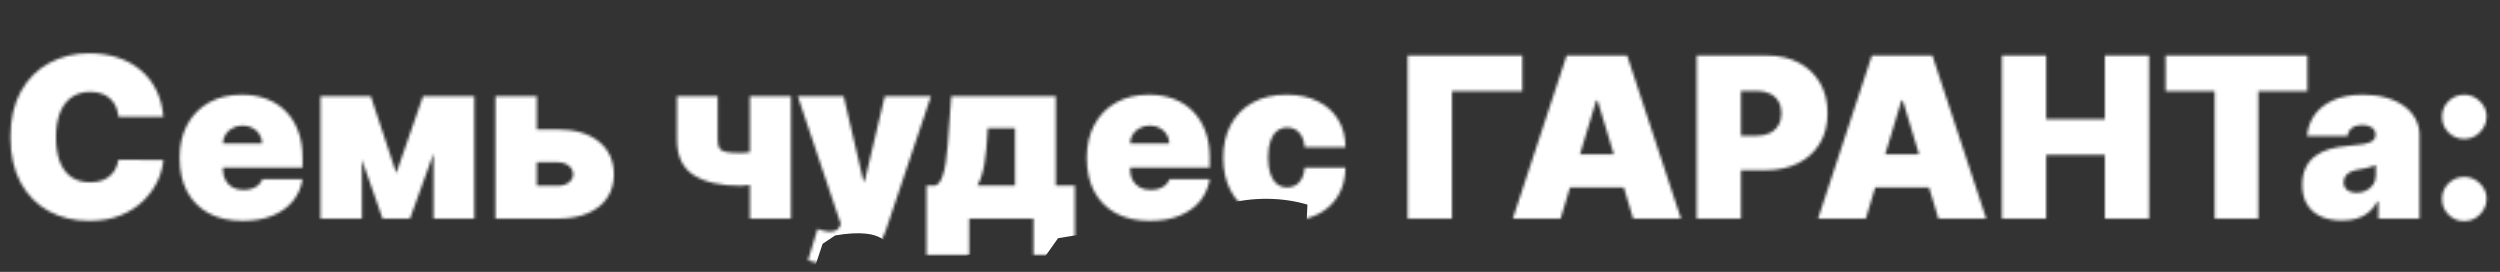 <?xml version="1.0" encoding="UTF-8"?> <svg xmlns="http://www.w3.org/2000/svg" width="892" height="97" viewBox="0 0 892 97" fill="none"><rect x="0" y="0" width="892" height="97" fill="#333333" stroke="none"/><mask id="mask0_36_77" style="mask-type:alpha" maskUnits="userSpaceOnUse" x="3" y="19" width="885" height="76"><path d="M58.287 41.636H42.264C42.151 40.311 41.847 39.108 41.355 38.028C40.882 36.949 40.219 36.021 39.367 35.244C38.533 34.449 37.52 33.843 36.327 33.426C35.133 32.99 33.779 32.773 32.264 32.773C29.613 32.773 27.368 33.417 25.531 34.705C23.713 35.992 22.331 37.839 21.384 40.244C20.456 42.65 19.991 45.538 19.991 48.909C19.991 52.47 20.465 55.453 21.412 57.858C22.378 60.244 23.77 62.044 25.588 63.256C27.406 64.449 29.594 65.046 32.151 65.046C33.609 65.046 34.916 64.865 36.071 64.506C37.226 64.127 38.23 63.587 39.082 62.886C39.935 62.186 40.626 61.343 41.156 60.358C41.706 59.354 42.075 58.227 42.264 56.977L58.287 57.091C58.097 59.553 57.406 62.062 56.213 64.619C55.02 67.157 53.325 69.506 51.128 71.665C48.95 73.805 46.251 75.528 43.031 76.835C39.812 78.142 36.071 78.796 31.81 78.796C26.469 78.796 21.677 77.65 17.435 75.358C13.211 73.066 9.868 69.695 7.406 65.244C4.963 60.794 3.741 55.349 3.741 48.909C3.741 42.432 4.991 36.977 7.491 32.545C9.991 28.095 13.363 24.733 17.605 22.46C21.848 20.169 26.582 19.023 31.81 19.023C35.484 19.023 38.865 19.525 41.952 20.528C45.039 21.532 47.747 23 50.077 24.932C52.406 26.845 54.281 29.203 55.702 32.006C57.122 34.809 57.984 38.019 58.287 41.636ZM86.59 78.796C81.93 78.796 77.915 77.905 74.544 76.125C71.192 74.326 68.606 71.75 66.788 68.398C64.989 65.026 64.09 60.992 64.09 56.295C64.09 51.788 64.999 47.849 66.817 44.477C68.635 41.106 71.201 38.483 74.516 36.608C77.83 34.733 81.741 33.795 86.249 33.795C89.544 33.795 92.527 34.307 95.197 35.33C97.868 36.352 100.15 37.839 102.044 39.79C103.938 41.722 105.396 44.07 106.419 46.835C107.442 49.6 107.953 52.716 107.953 56.182V59.818H68.976V51.182H93.521C93.502 49.932 93.18 48.833 92.555 47.886C91.949 46.92 91.126 46.172 90.084 45.642C89.061 45.093 87.896 44.818 86.59 44.818C85.32 44.818 84.156 45.093 83.095 45.642C82.035 46.172 81.182 46.911 80.538 47.858C79.913 48.805 79.582 49.913 79.544 51.182V60.5C79.544 61.901 79.838 63.151 80.425 64.25C81.012 65.349 81.855 66.21 82.953 66.835C84.052 67.46 85.377 67.773 86.93 67.773C88.01 67.773 88.995 67.621 89.885 67.318C90.794 67.015 91.57 66.579 92.215 66.011C92.858 65.424 93.332 64.724 93.635 63.909H107.953C107.461 66.939 106.296 69.572 104.459 71.807C102.622 74.023 100.188 75.746 97.158 76.977C94.146 78.189 90.624 78.796 86.59 78.796ZM141.398 61.75L150.943 34.364H162.08L146.284 78H136.511L121.17 34.364H132.307L141.398 61.75ZM129.125 34.364V78H114.352V34.364H129.125ZM154.693 78V34.364H169.239V78H154.693ZM185.524 46.182H198.933C205.164 46.182 210.07 47.621 213.649 50.5C217.229 53.36 219.028 57.299 219.047 62.318C219.028 65.557 218.204 68.35 216.575 70.699C214.965 73.047 212.655 74.856 209.643 76.125C206.651 77.375 203.081 78 198.933 78H176.774V34.364H191.547V66.296H198.933C200.543 66.296 201.869 65.917 202.911 65.159C203.952 64.383 204.482 63.398 204.501 62.205C204.482 60.936 203.952 59.903 202.911 59.108C201.869 58.294 200.543 57.886 198.933 57.886H185.524V46.182ZM282.222 34.364V78H267.562V34.364H282.222ZM274.608 52.432V64.136C274.078 64.477 273.159 64.818 271.852 65.159C270.564 65.481 269.201 65.756 267.761 65.983C266.341 66.191 265.176 66.296 264.267 66.296C257.108 66.296 251.53 65.026 247.534 62.489C243.538 59.951 241.54 55.727 241.54 49.818V34.364H256.085V49.818C256.085 51.144 256.275 52.148 256.653 52.83C257.051 53.511 257.828 53.975 258.983 54.222C260.157 54.468 261.919 54.591 264.267 54.591C265.688 54.591 267.222 54.42 268.869 54.08C270.536 53.72 272.449 53.17 274.608 52.432ZM297.726 94.364C295.927 94.364 294.213 94.222 292.584 93.938C290.955 93.672 289.525 93.303 288.294 92.829L291.703 81.693C292.991 82.148 294.165 82.441 295.226 82.574C296.305 82.706 297.224 82.631 297.982 82.347C298.758 82.062 299.317 81.523 299.658 80.727L299.999 79.932L284.658 34.364H301.021L308.067 64.591H308.521L315.68 34.364H332.158L316.249 81.636C315.453 84.042 314.298 86.201 312.783 88.114C311.286 90.046 309.317 91.57 306.874 92.688C304.43 93.805 301.381 94.364 297.726 94.364ZM330.567 90.954V66.182H333.749C334.752 65.784 335.538 64.847 336.107 63.369C336.694 61.873 337.139 60.121 337.442 58.114C337.764 56.106 337.991 54.08 338.124 52.034C338.275 49.97 338.408 48.17 338.521 46.636L339.43 34.364H376.703V66.182H383.521V90.954H368.749V78H345.794V90.954H330.567ZM348.749 66.182H362.158V45.727H352.385V46.636C352.158 51.352 351.779 55.282 351.249 58.426C350.718 61.551 349.885 64.136 348.749 66.182ZM410.261 78.796C405.602 78.796 401.587 77.905 398.216 76.125C394.864 74.326 392.278 71.75 390.46 68.398C388.661 65.026 387.761 60.992 387.761 56.295C387.761 51.788 388.67 47.849 390.489 44.477C392.307 41.106 394.873 38.483 398.188 36.608C401.502 34.733 405.413 33.795 409.92 33.795C413.216 33.795 416.199 34.307 418.869 35.33C421.54 36.352 423.822 37.839 425.716 39.79C427.61 41.722 429.068 44.07 430.091 46.835C431.114 49.6 431.625 52.716 431.625 56.182V59.818H392.648V51.182H417.193C417.174 49.932 416.852 48.833 416.227 47.886C415.621 46.92 414.797 46.172 413.756 45.642C412.733 45.093 411.568 44.818 410.261 44.818C408.992 44.818 407.828 45.093 406.767 45.642C405.706 46.172 404.854 46.911 404.21 47.858C403.585 48.805 403.254 49.913 403.216 51.182V60.5C403.216 61.901 403.509 63.151 404.097 64.25C404.684 65.349 405.527 66.21 406.625 66.835C407.723 67.46 409.049 67.773 410.602 67.773C411.682 67.773 412.667 67.621 413.557 67.318C414.466 67.015 415.242 66.579 415.886 66.011C416.53 65.424 417.004 64.724 417.307 63.909H431.625C431.133 66.939 429.968 69.572 428.131 71.807C426.294 74.023 423.86 75.746 420.83 76.977C417.818 78.189 414.295 78.796 410.261 78.796ZM459.047 78.796C454.312 78.796 450.259 77.858 446.888 75.983C443.517 74.089 440.931 71.456 439.132 68.085C437.333 64.695 436.433 60.765 436.433 56.295C436.433 51.826 437.333 47.905 439.132 44.534C440.931 41.144 443.517 38.511 446.888 36.636C450.259 34.742 454.312 33.795 459.047 33.795C463.327 33.795 467.03 34.572 470.155 36.125C473.299 37.659 475.732 39.837 477.456 42.659C479.179 45.462 480.051 48.758 480.07 52.545H465.524C465.316 50.254 464.653 48.511 463.536 47.318C462.437 46.106 461.017 45.5 459.274 45.5C457.911 45.5 456.717 45.898 455.695 46.693C454.672 47.47 453.876 48.653 453.308 50.244C452.74 51.816 452.456 53.795 452.456 56.182C452.456 58.568 452.74 60.557 453.308 62.148C453.876 63.72 454.672 64.903 455.695 65.699C456.717 66.475 457.911 66.864 459.274 66.864C460.429 66.864 461.452 66.599 462.342 66.068C463.232 65.519 463.952 64.724 464.501 63.682C465.07 62.621 465.411 61.333 465.524 59.818H480.07C480.013 63.663 479.132 67.015 477.428 69.875C475.723 72.716 473.308 74.913 470.183 76.466C467.077 78.019 463.365 78.796 459.047 78.796ZM543.159 19.818V32.545H518.045V78H502.25V19.818H543.159ZM556.817 78H539.771L558.976 19.818H580.567L599.771 78H582.726L569.999 35.841H569.544L556.817 78ZM553.635 55.045H585.68V66.864H553.635V55.045ZM605.375 78V19.818H630.489C634.807 19.818 638.585 20.671 641.824 22.375C645.063 24.079 647.581 26.475 649.381 29.562C651.18 32.65 652.08 36.258 652.08 40.386C652.08 44.553 651.152 48.161 649.295 51.21C647.458 54.26 644.873 56.608 641.54 58.256C638.225 59.903 634.352 60.727 629.92 60.727H614.92V48.455H626.739C628.595 48.455 630.176 48.133 631.483 47.489C632.809 46.826 633.822 45.888 634.523 44.676C635.242 43.464 635.602 42.034 635.602 40.386C635.602 38.72 635.242 37.299 634.523 36.125C633.822 34.932 632.809 34.023 631.483 33.398C630.176 32.754 628.595 32.432 626.739 32.432H621.17V78H605.375ZM665.723 78H648.678L667.882 19.818H689.473L708.678 78H691.632L678.905 35.841H678.45L665.723 78ZM662.541 55.045H694.587V66.864H662.541V55.045ZM714.281 78V19.818H730.077V42.545H750.986V19.818H766.781V78H750.986V55.273H730.077V78H714.281ZM772.69 32.545V19.818H823.259V32.545H805.759V78H790.19V32.545H772.69ZM835.652 78.682C832.868 78.682 830.406 78.227 828.266 77.318C826.144 76.39 824.478 74.989 823.266 73.114C822.054 71.239 821.447 68.852 821.447 65.954C821.447 63.568 821.855 61.532 822.669 59.847C823.483 58.142 824.62 56.75 826.078 55.67C827.536 54.591 829.232 53.767 831.163 53.199C833.114 52.631 835.216 52.261 837.47 52.091C839.913 51.901 841.874 51.674 843.351 51.409C844.847 51.125 845.927 50.737 846.589 50.244C847.252 49.733 847.584 49.061 847.584 48.227V48.114C847.584 46.977 847.148 46.106 846.277 45.5C845.406 44.894 844.288 44.591 842.925 44.591C841.429 44.591 840.207 44.922 839.26 45.585C838.332 46.229 837.773 47.224 837.584 48.568H823.152C823.341 45.917 824.184 43.474 825.68 41.239C827.196 38.985 829.402 37.186 832.3 35.841C835.197 34.477 838.815 33.795 843.152 33.795C846.277 33.795 849.08 34.165 851.561 34.903C854.042 35.623 856.154 36.636 857.896 37.943C859.639 39.231 860.964 40.746 861.874 42.489C862.802 44.212 863.266 46.087 863.266 48.114V78H848.607V71.864H848.266C847.394 73.492 846.334 74.809 845.084 75.812C843.853 76.816 842.442 77.546 840.851 78C839.279 78.454 837.546 78.682 835.652 78.682ZM840.766 68.796C841.959 68.796 843.076 68.549 844.118 68.057C845.179 67.564 846.04 66.854 846.703 65.926C847.366 64.998 847.697 63.871 847.697 62.545V58.909C847.281 59.08 846.836 59.24 846.362 59.392C845.908 59.544 845.415 59.686 844.885 59.818C844.374 59.951 843.824 60.074 843.237 60.188C842.669 60.301 842.072 60.405 841.447 60.5C840.235 60.689 839.241 61.002 838.464 61.438C837.707 61.854 837.139 62.375 836.76 63C836.4 63.606 836.22 64.288 836.22 65.046C836.22 66.258 836.646 67.186 837.499 67.829C838.351 68.474 839.44 68.796 840.766 68.796ZM879.281 78.909C877.084 78.909 875.2 78.142 873.628 76.608C872.075 75.055 871.308 73.171 871.327 70.954C871.308 68.796 872.075 66.949 873.628 65.415C875.2 63.881 877.084 63.114 879.281 63.114C881.365 63.114 883.202 63.881 884.793 65.415C886.402 66.949 887.217 68.796 887.236 70.954C887.217 72.432 886.829 73.776 886.071 74.989C885.332 76.182 884.366 77.138 883.173 77.858C881.98 78.559 880.683 78.909 879.281 78.909ZM879.281 49.591C877.084 49.591 875.2 48.824 873.628 47.29C872.075 45.737 871.308 43.852 871.327 41.636C871.308 39.477 872.075 37.631 873.628 36.097C875.2 34.562 877.084 33.795 879.281 33.795C881.365 33.795 883.202 34.562 884.793 36.097C886.402 37.631 887.217 39.477 887.236 41.636C887.217 43.114 886.829 44.458 886.071 45.67C885.332 46.864 884.366 47.82 883.173 48.54C881.98 49.24 880.683 49.591 879.281 49.591Z" fill="white"></path></mask><g mask="url(#mask0_36_77)"><path d="M613.5 97.5L610.5 87C610.167 84.5 609 82.5 597.5 82.5C587.825 82.5 585.167 85.5 585 87L579.5 89L575.5 91H574C572 91 567 89 566 89H561C560.333 88.333 558.8 87.2 558 88C557.2 88.8 551.667 91.333 549 92.5H535L529.5 85.5C528.833 84.5 526.2 82.8 521 84H512.5C511 84.833 507.9 87.2 507.5 90C505.833 90.333 502.5 91.7 502.5 94.5H469L465.5 93.5L466.5 73C458 70.5 447.5 70 436.5 73L435.5 92.5L404 94.5C402.167 92.5 398.2 88.2 397 87C395.5 85.5 396 84 393 84H383.5L377.5 85L371.5 93.5H355.5C354.833 91.333 351.2 88.1 342 92.5L338 94.5L325.5 93.5L322.5 90C321.835 89.335 319.811 88.206 317.022 88.994C317.017 89.094 317 89.106 317 89C317.008 88.998 317.015 88.996 317.022 88.994C317.072 88.141 316.338 80.869 298 84L293.5 87L288 103.5H-18V2H904.5V116L613.5 97.5Z" fill="white"></path></g></svg> 
